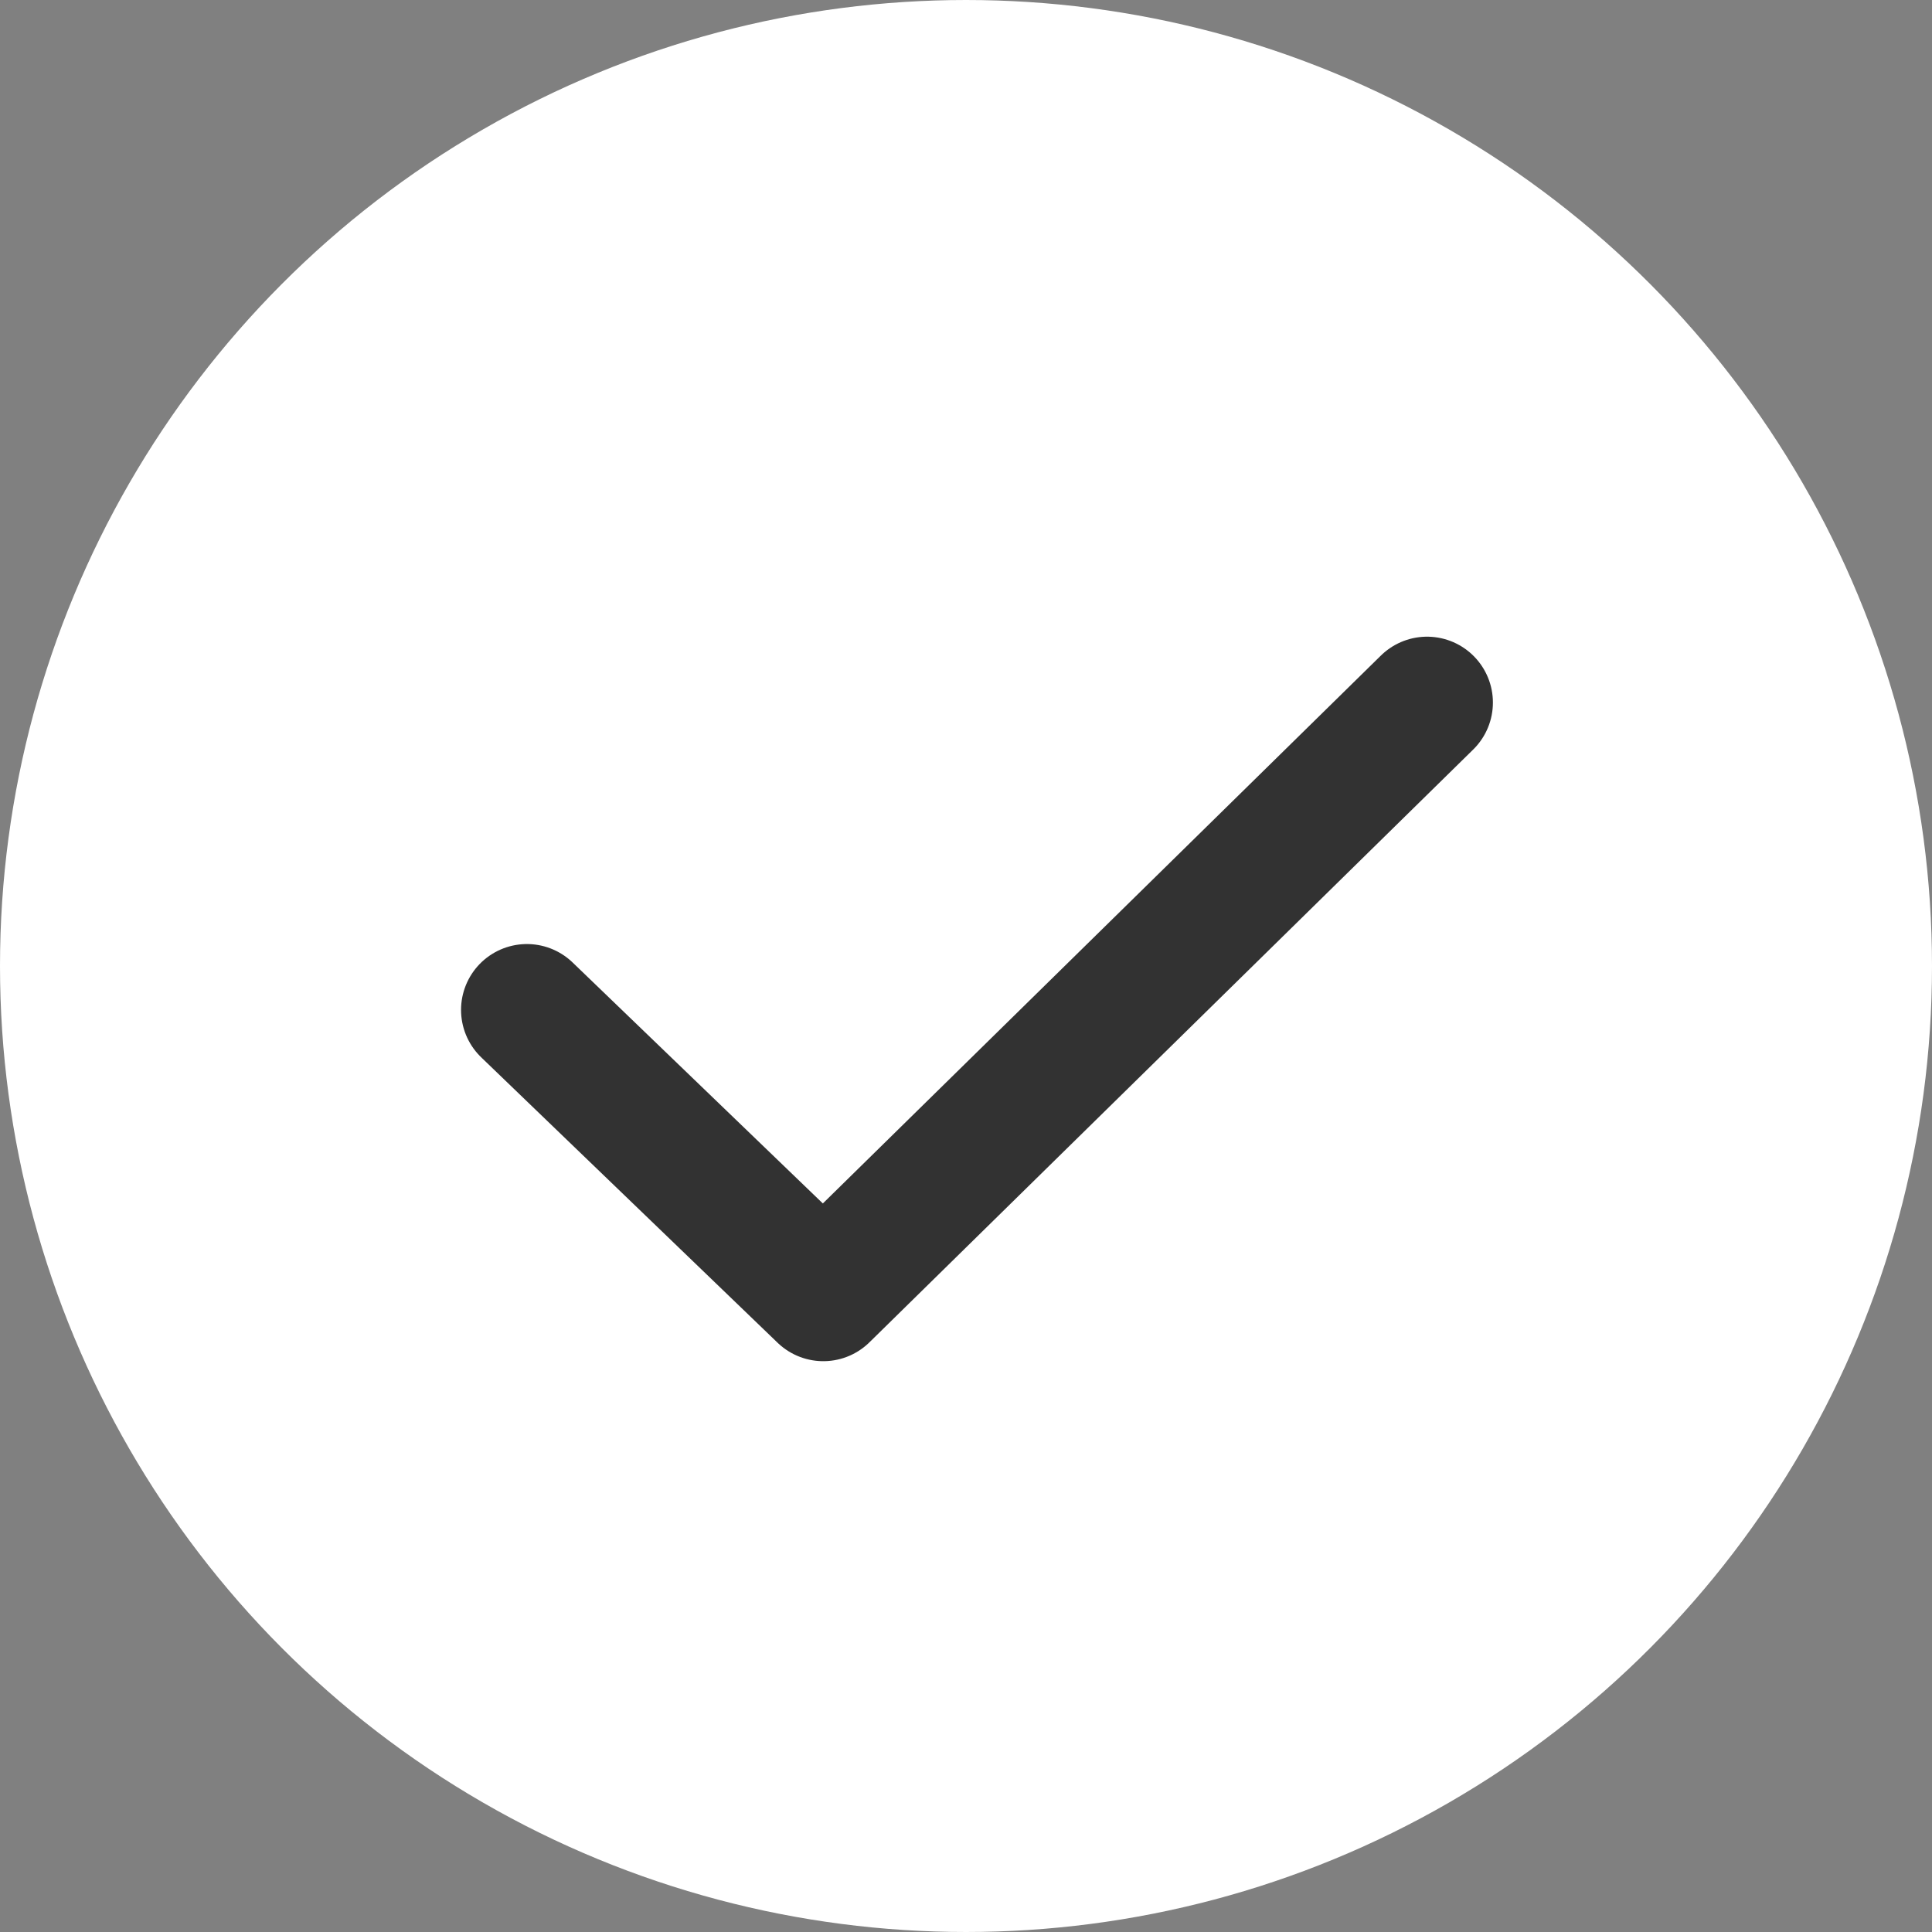 <?xml version="1.0" encoding="UTF-8"?> <svg xmlns="http://www.w3.org/2000/svg" width="22" height="22" viewBox="0 0 22 22" fill="none"><rect x="0" y="0" width="22" height="22" fill="#808080" stroke="none"/><circle cx="11" cy="11" r="10.5" fill="white" stroke="white"></circle><path d="M6 11.5L9.375 14.75L16.25 8" stroke="#323232" stroke-width="1.5" stroke-miterlimit="10" stroke-linecap="round" stroke-linejoin="round"></path></svg> 